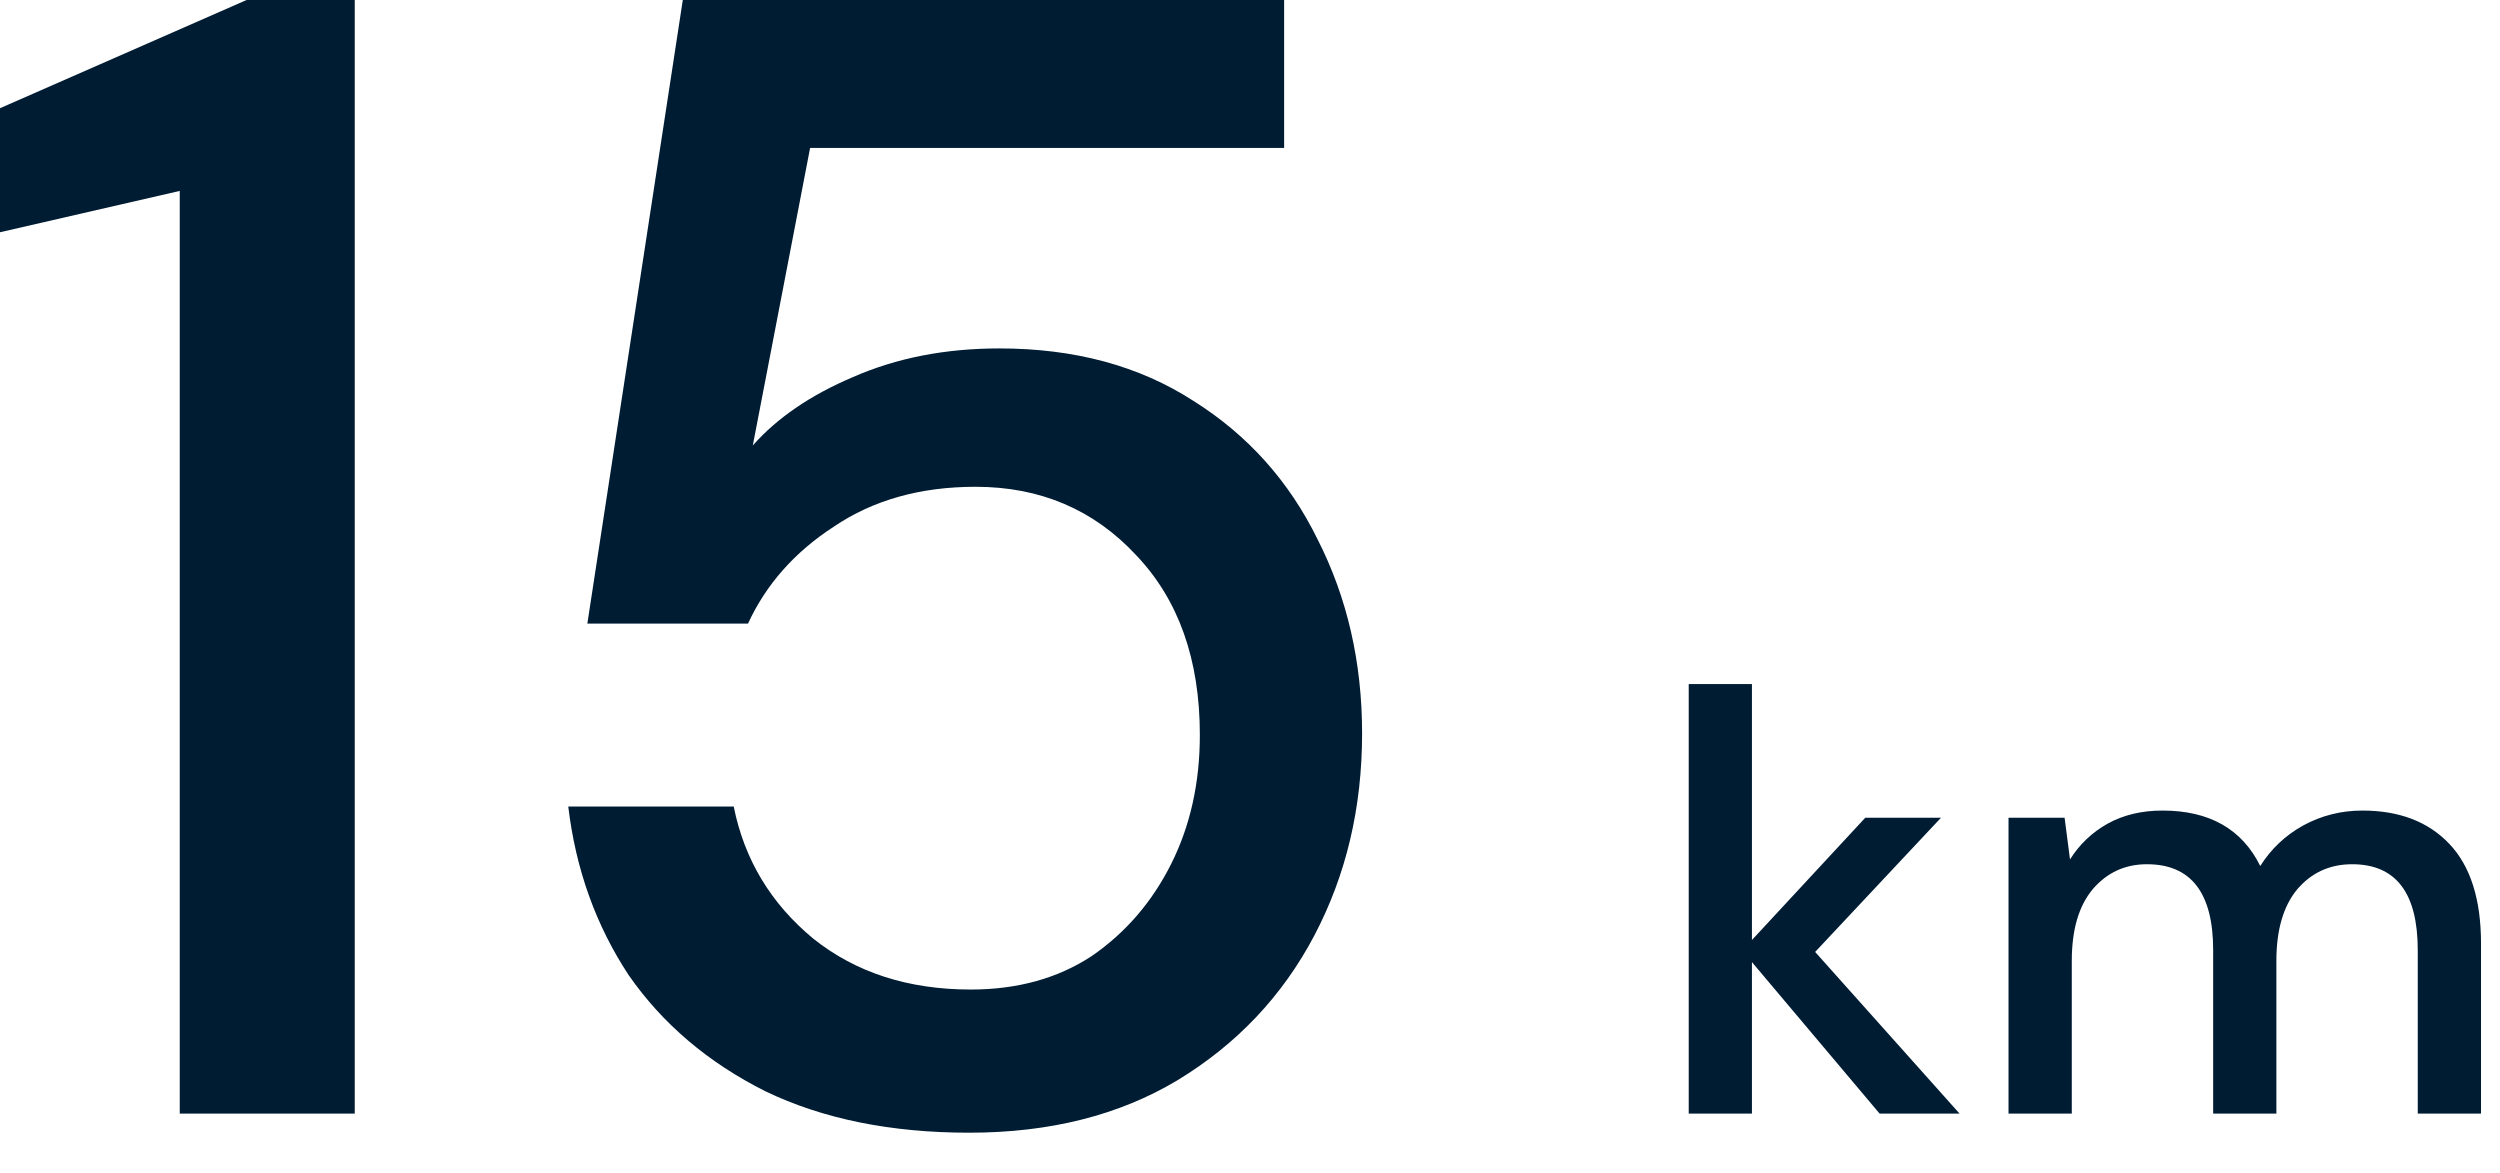 <?xml version="1.0" encoding="utf-8"?>
<svg xmlns="http://www.w3.org/2000/svg" fill="none" height="100%" overflow="visible" preserveAspectRatio="none" style="display: block;" viewBox="0 0 49 23" width="100%">
<path d="M3.523 21.826V3.742L0 4.552V2.121L4.833 0H6.953V21.826H3.523ZM18.996 22.201C17.457 22.201 16.127 21.93 15.004 21.39C13.882 20.828 12.988 20.07 12.323 19.114C11.679 18.137 11.284 17.035 11.138 15.808H14.381C14.589 16.848 15.109 17.71 15.94 18.397C16.771 19.061 17.8 19.395 19.027 19.395C19.942 19.395 20.732 19.176 21.396 18.74C22.062 18.282 22.581 17.679 22.956 16.931C23.33 16.183 23.517 15.341 23.517 14.406C23.517 12.93 23.101 11.755 22.269 10.882C21.438 9.988 20.389 9.541 19.12 9.541C18.04 9.541 17.114 9.801 16.345 10.321C15.576 10.82 15.015 11.453 14.661 12.223H11.512L13.383 0H25.169V2.9H15.878L14.755 8.731C15.233 8.19 15.888 7.743 16.72 7.39C17.572 7.016 18.528 6.829 19.588 6.829C21.064 6.829 22.332 7.172 23.392 7.858C24.452 8.523 25.263 9.427 25.824 10.57C26.406 11.714 26.697 12.981 26.697 14.375C26.697 15.83 26.385 17.149 25.762 18.334C25.138 19.519 24.244 20.465 23.08 21.172C21.937 21.858 20.575 22.201 18.996 22.201ZM33.099 21.826V13.408H34.338V18.424L36.56 16.027H38.044L35.577 18.658L38.407 21.826H36.84L34.338 18.857V21.826H33.099ZM39.367 21.826V16.027H40.466L40.572 16.845C40.759 16.549 41.004 16.315 41.309 16.144C41.62 15.972 41.979 15.887 42.384 15.887C43.304 15.887 43.943 16.249 44.301 16.974C44.512 16.639 44.793 16.373 45.143 16.179C45.502 15.984 45.888 15.887 46.301 15.887C47.026 15.887 47.595 16.105 48.008 16.541C48.422 16.978 48.628 17.629 48.628 18.494V21.826H47.388V18.623C47.388 17.5 46.959 16.939 46.102 16.939C45.666 16.939 45.307 17.102 45.026 17.43C44.754 17.758 44.617 18.225 44.617 18.833V21.826H43.378V18.623C43.378 17.5 42.945 16.939 42.08 16.939C41.651 16.939 41.297 17.102 41.016 17.43C40.743 17.758 40.607 18.225 40.607 18.833V21.826H39.367Z" fill="#001C33" id="Vector"/>
</svg>